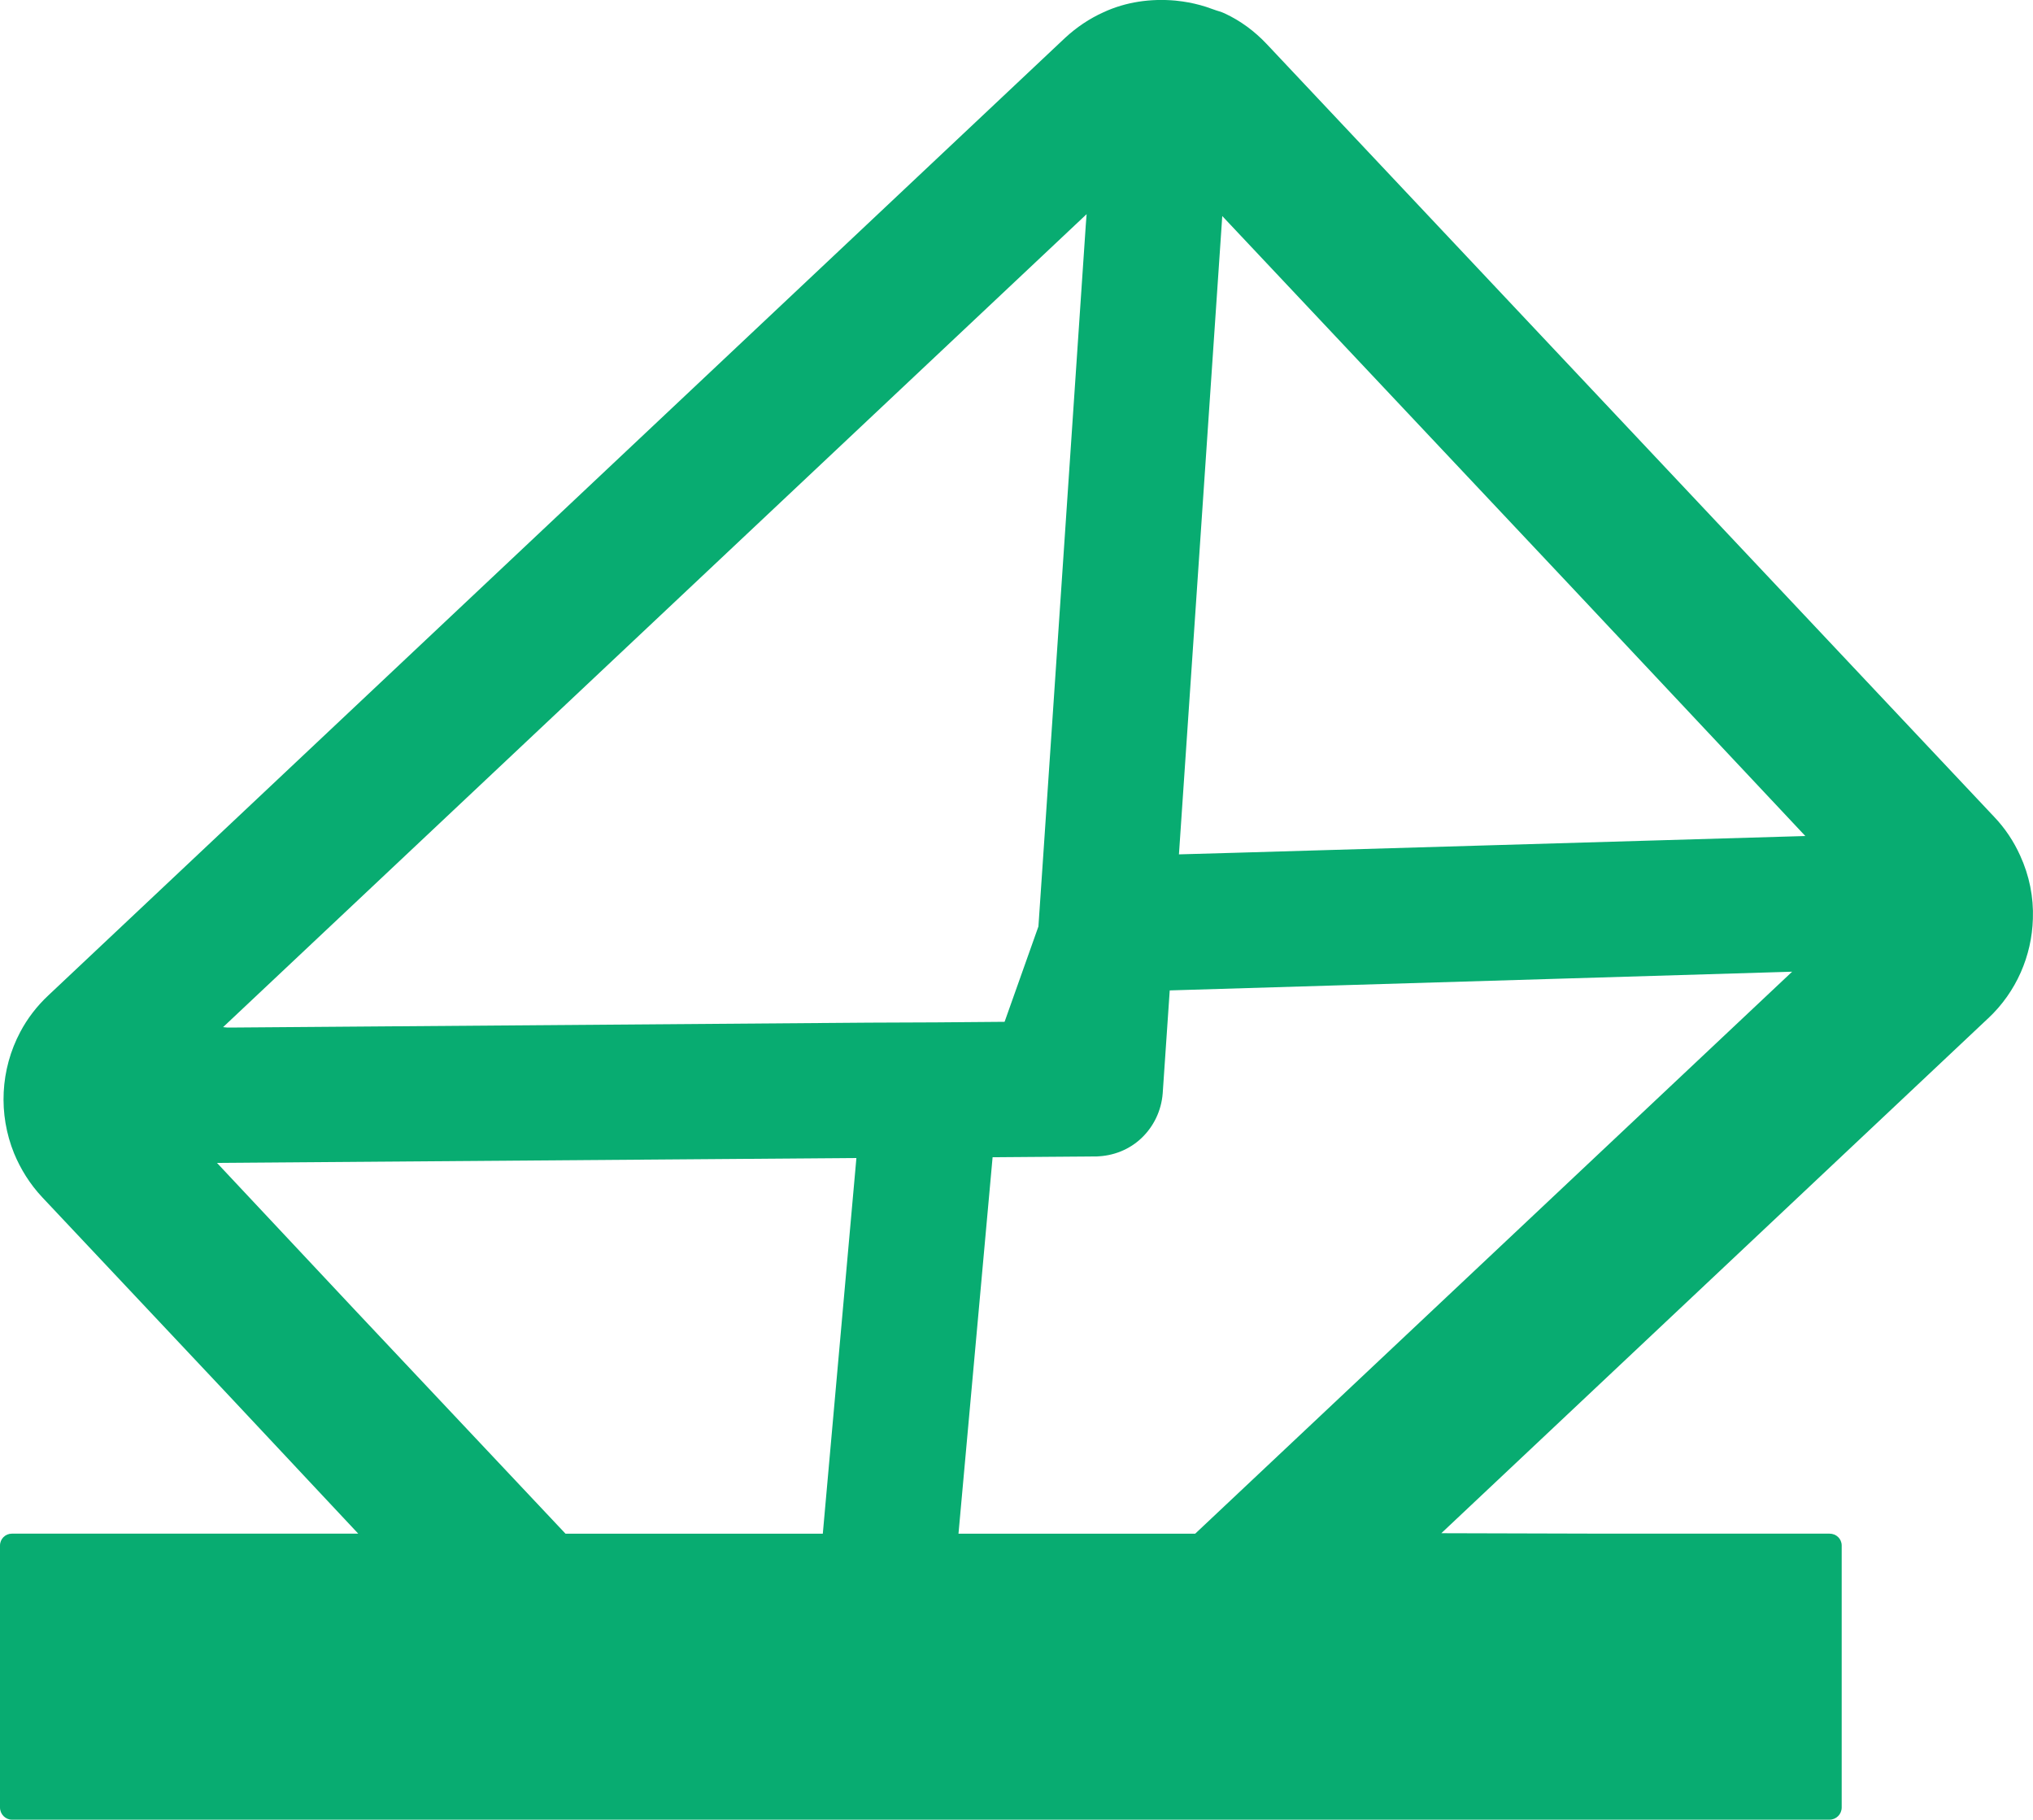 <?xml version="1.0" encoding="UTF-8"?>
<svg id="_10" data-name="10" xmlns="http://www.w3.org/2000/svg" viewBox="0 0 512 458.27">
  <defs>
    <style>
      .cls-1 {
        fill: #08ac71;
      }
    </style>
  </defs>
  <path class="cls-1" d="M500.65,256.51c7.23-6.75,11.05-15.89,11.32-25.1.2-5.46-.89-10.91-3.21-15.96-1.57-3.48-3.75-6.82-6.55-9.75L319.08,11.16c-3.14-3.34-6.68-5.93-10.64-7.78-.91-.44-1.89-.64-2.83-1-.61-.23-1.23-.45-1.85-.65-1.95-.62-3.91-1.07-5.93-1.36-.6-.09-1.2-.16-1.8-.22-6.16-.55-12.43.29-18.15,2.95-3.48,1.57-6.75,3.75-9.69,6.48L12.21,250.64c-2.93,2.73-5.32,5.87-7.09,9.21-5.05,9.48-5.59,20.73-1.57,30.62,1.64,3.95,3.96,7.71,7.09,11.05l47.19,50.14,32.39,34.57H3c-1.64,0-3,1.3-3,3v65.96c0,1.7,1.37,3.07,3,3.07h457.75c1.7,0,3.07-1.37,3.07-3.07v-65.96c0-1.71-1.36-3-3.07-3h-56.96l-40.8-.11,137.66-129.62ZM454.67,210.54l-143.59,4.22-14.17.4,10.91-160.75,88.03,93.5,58.82,62.64ZM273.45,56.66l-10.77,159.61-1.16,17.05-8.52,24.01-17.12.14-17.12.07-159.89,1.23h-1.68l-1.01-.1L273.66,53.93l-.21,2.73ZM241.39,386.23l8.59-94.8,25.99-.2c4.44-.07,8.53-1.77,11.53-4.64,3-2.86,4.98-6.82,5.32-11.25l1.77-25.92,156.75-4.71-150.34,141.53h-59.61ZM54.65,292.86l161.03-1.23-8.46,94.61h-64.8l-52.53-55.79-35.25-37.59Z"/>
</svg>